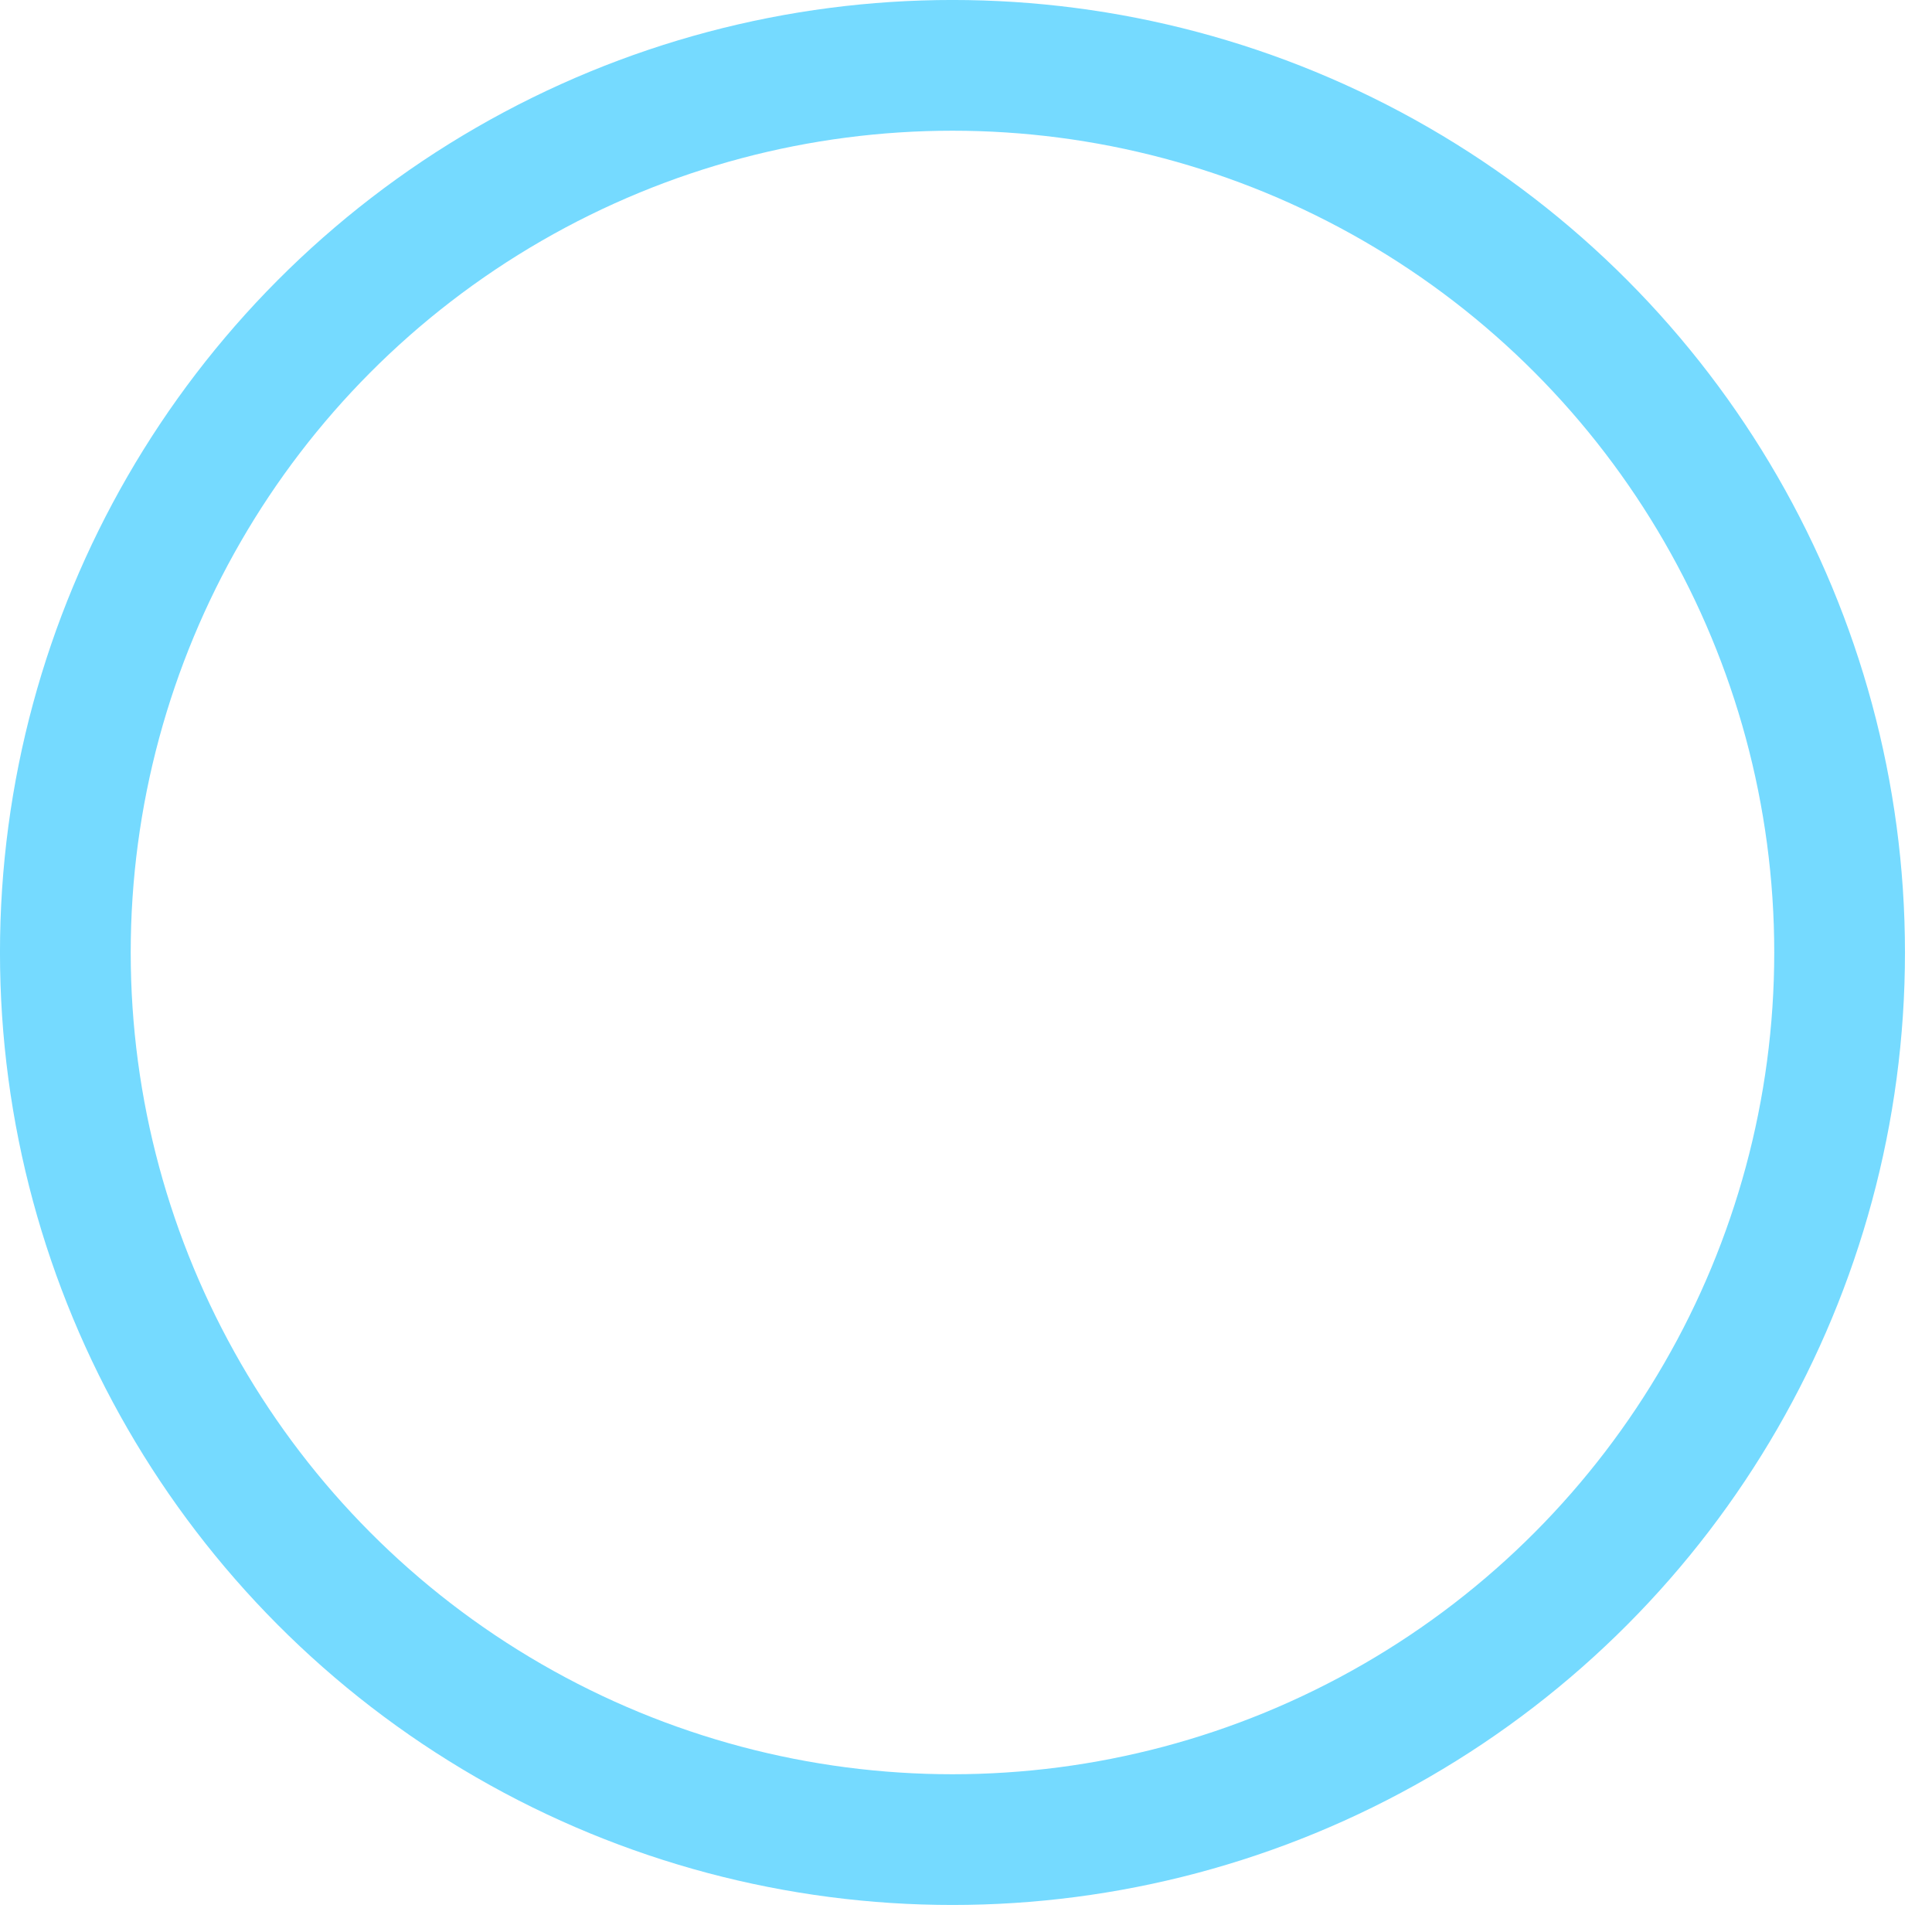 <?xml version="1.0" encoding="utf-8"?>
<svg xmlns="http://www.w3.org/2000/svg" fill="none" height="100%" overflow="visible" preserveAspectRatio="none" style="display: block;" viewBox="0 0 45 45" width="100%">
<circle cx="22.185" cy="22.185" id="Ellipse 13" r="20.663" stroke="#75DAFF" stroke-width="3.045"/>
</svg>